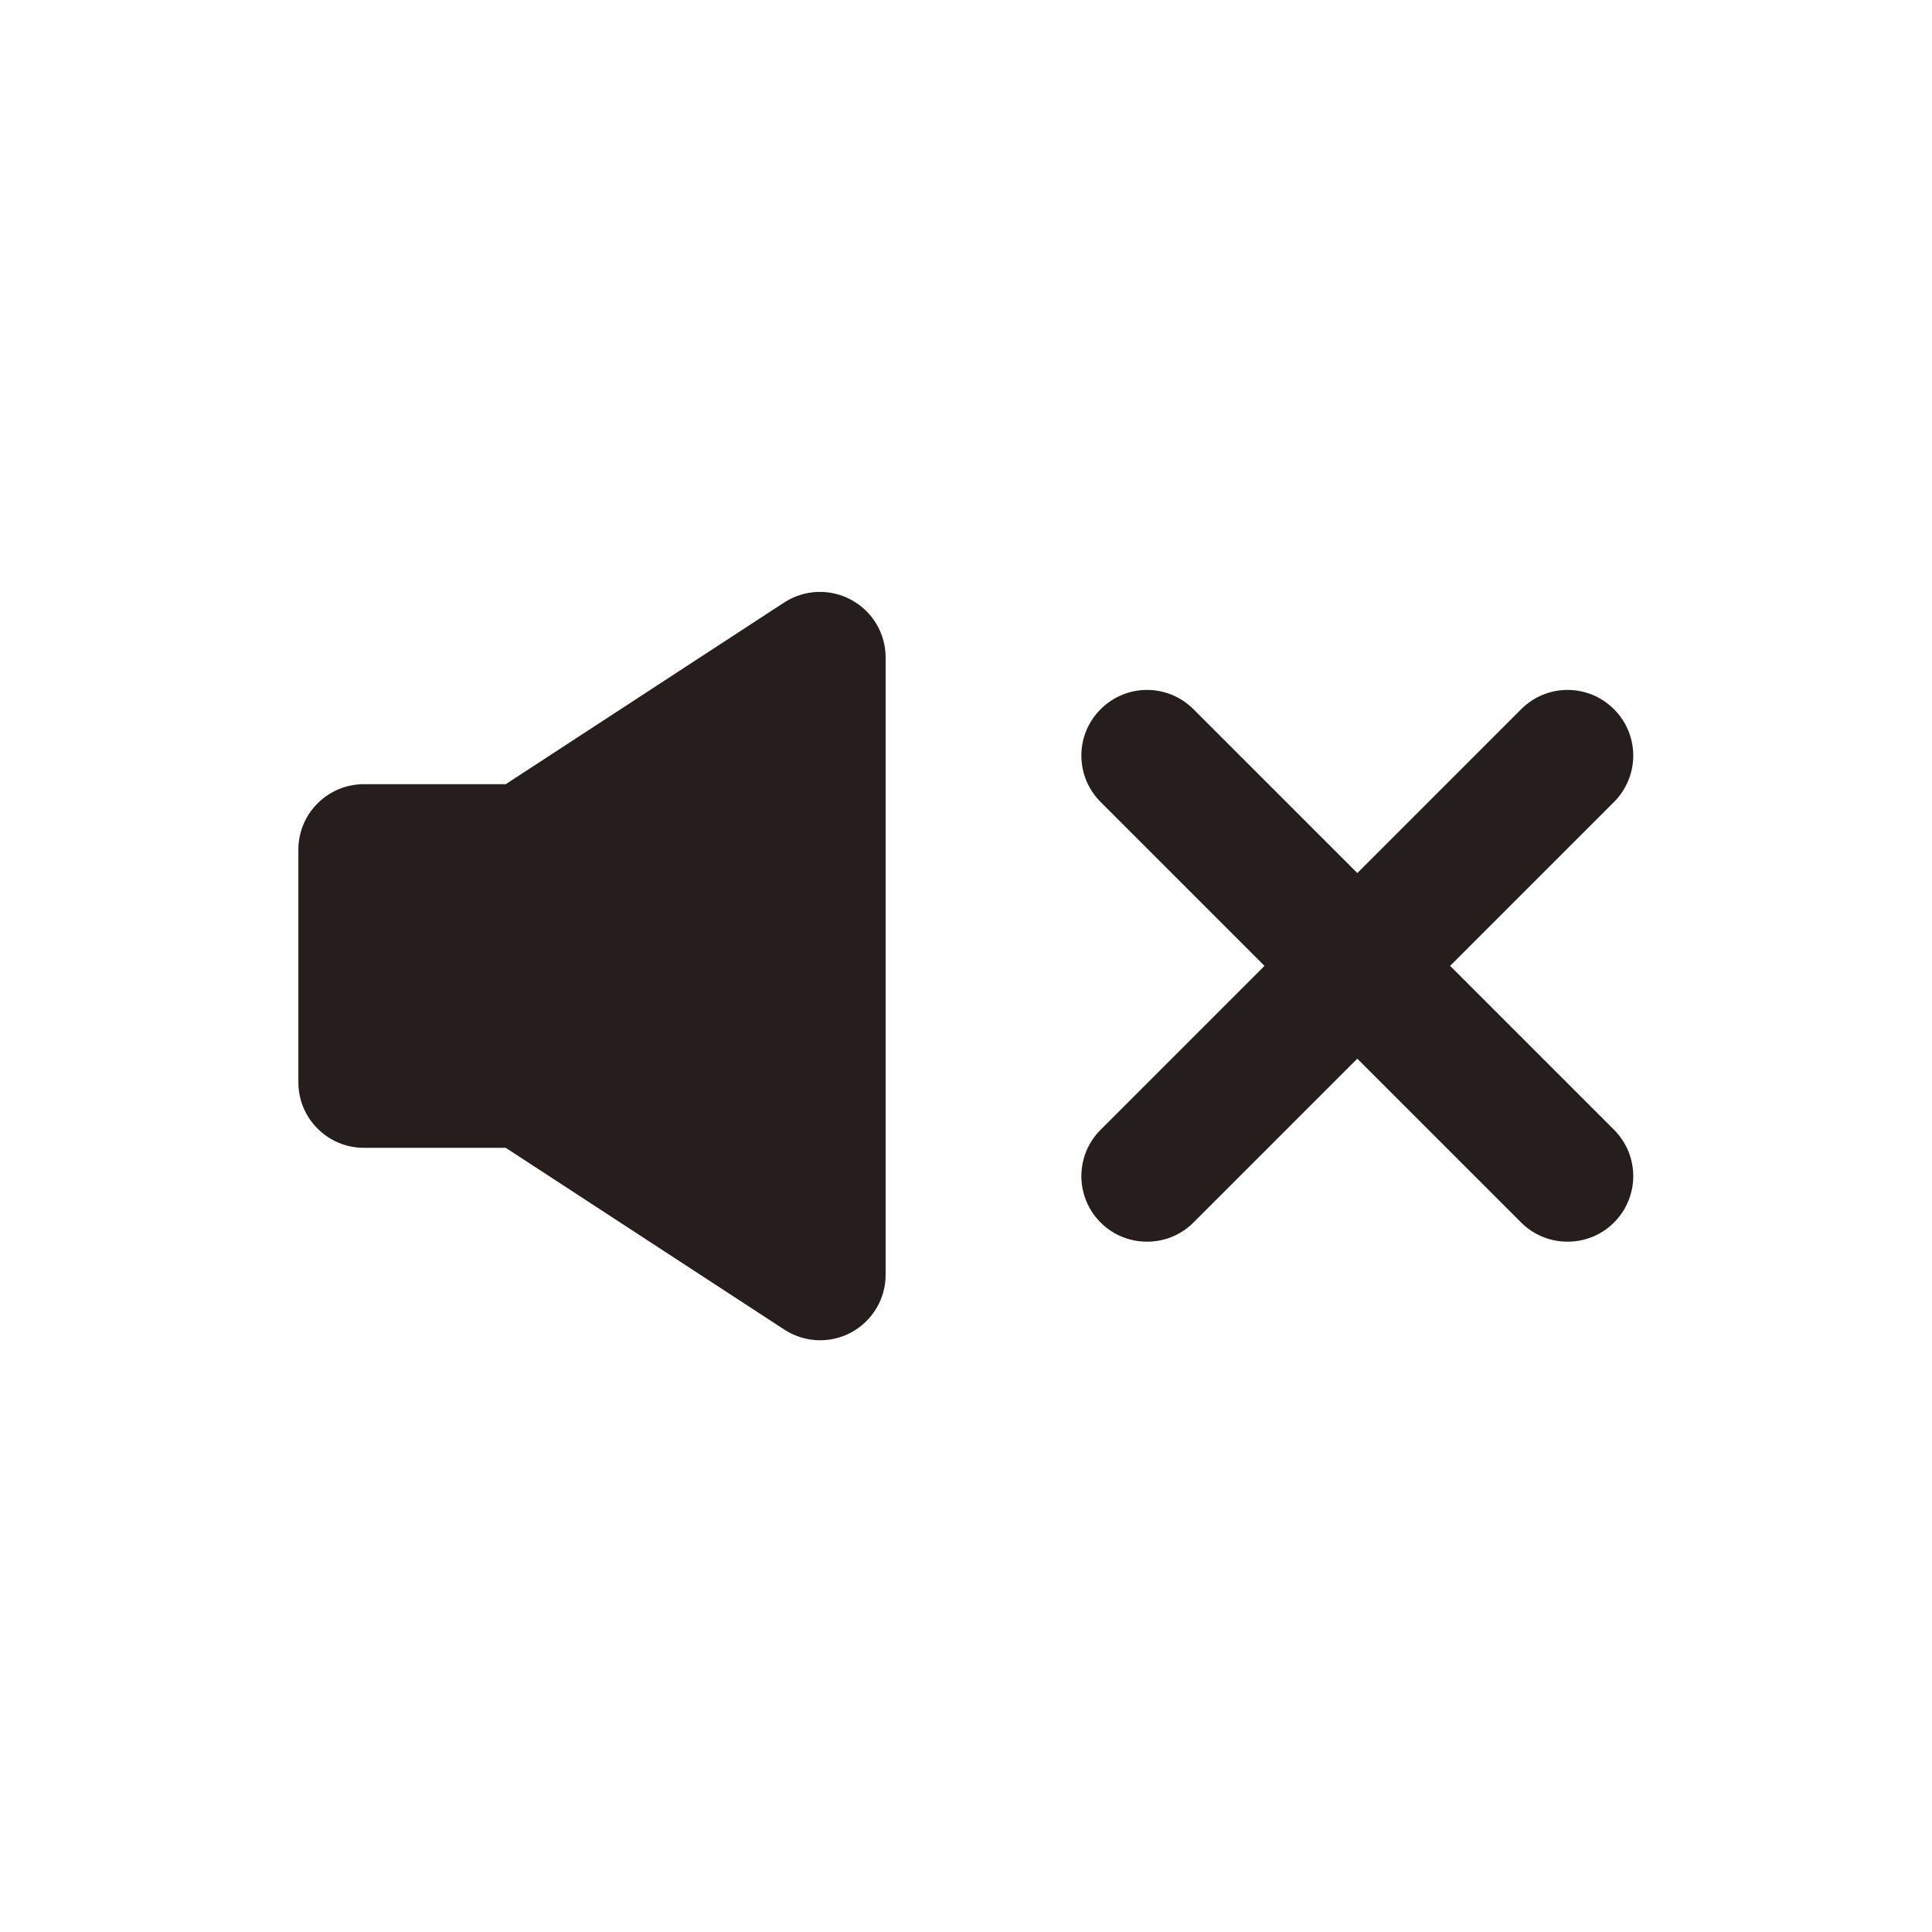 <?xml version="1.0" encoding="UTF-8"?>
<svg id="_レイヤー_2" data-name="レイヤー 2" xmlns="http://www.w3.org/2000/svg" viewBox="0 0 73.69 73.69">
  <defs>
    <style>
      .cls-1 {
        fill: none;
      }

      .cls-2 {
        fill: #251e1c;
      }
    </style>
  </defs>
  <g id="_レイヤー_1-2" data-name="レイヤー 1">
    <g>
      <path class="cls-2" d="M32.47,22.88c-.81-.44-1.79-.4-2.56.1l-10.62,6.93h-5.41c-1.38,0-2.5,1.12-2.5,2.5v8.87c0,1.38,1.12,2.5,2.5,2.5h5.41l10.62,6.93c.41.27.89.41,1.37.41.41,0,.82-.1,1.19-.3.81-.44,1.31-1.28,1.31-2.2v-23.54c0-.92-.5-1.76-1.31-2.2Z"/>
      <path class="cls-2" d="M55.31,36.84l6.25-6.25c.98-.98.98-2.56,0-3.54-.98-.98-2.56-.98-3.54,0l-6.25,6.25-6.25-6.25c-.98-.98-2.56-.98-3.54,0-.98.98-.98,2.56,0,3.54l6.25,6.25-6.25,6.25c-.98.98-.98,2.56,0,3.54.49.49,1.13.73,1.77.73s1.28-.24,1.77-.73l6.25-6.25,6.25,6.25c.49.49,1.13.73,1.77.73s1.28-.24,1.77-.73c.98-.98.98-2.56,0-3.54l-6.25-6.25Z"/>
    </g>
    <rect class="cls-1" width="73.69" height="73.69"/>
  </g>
</svg>